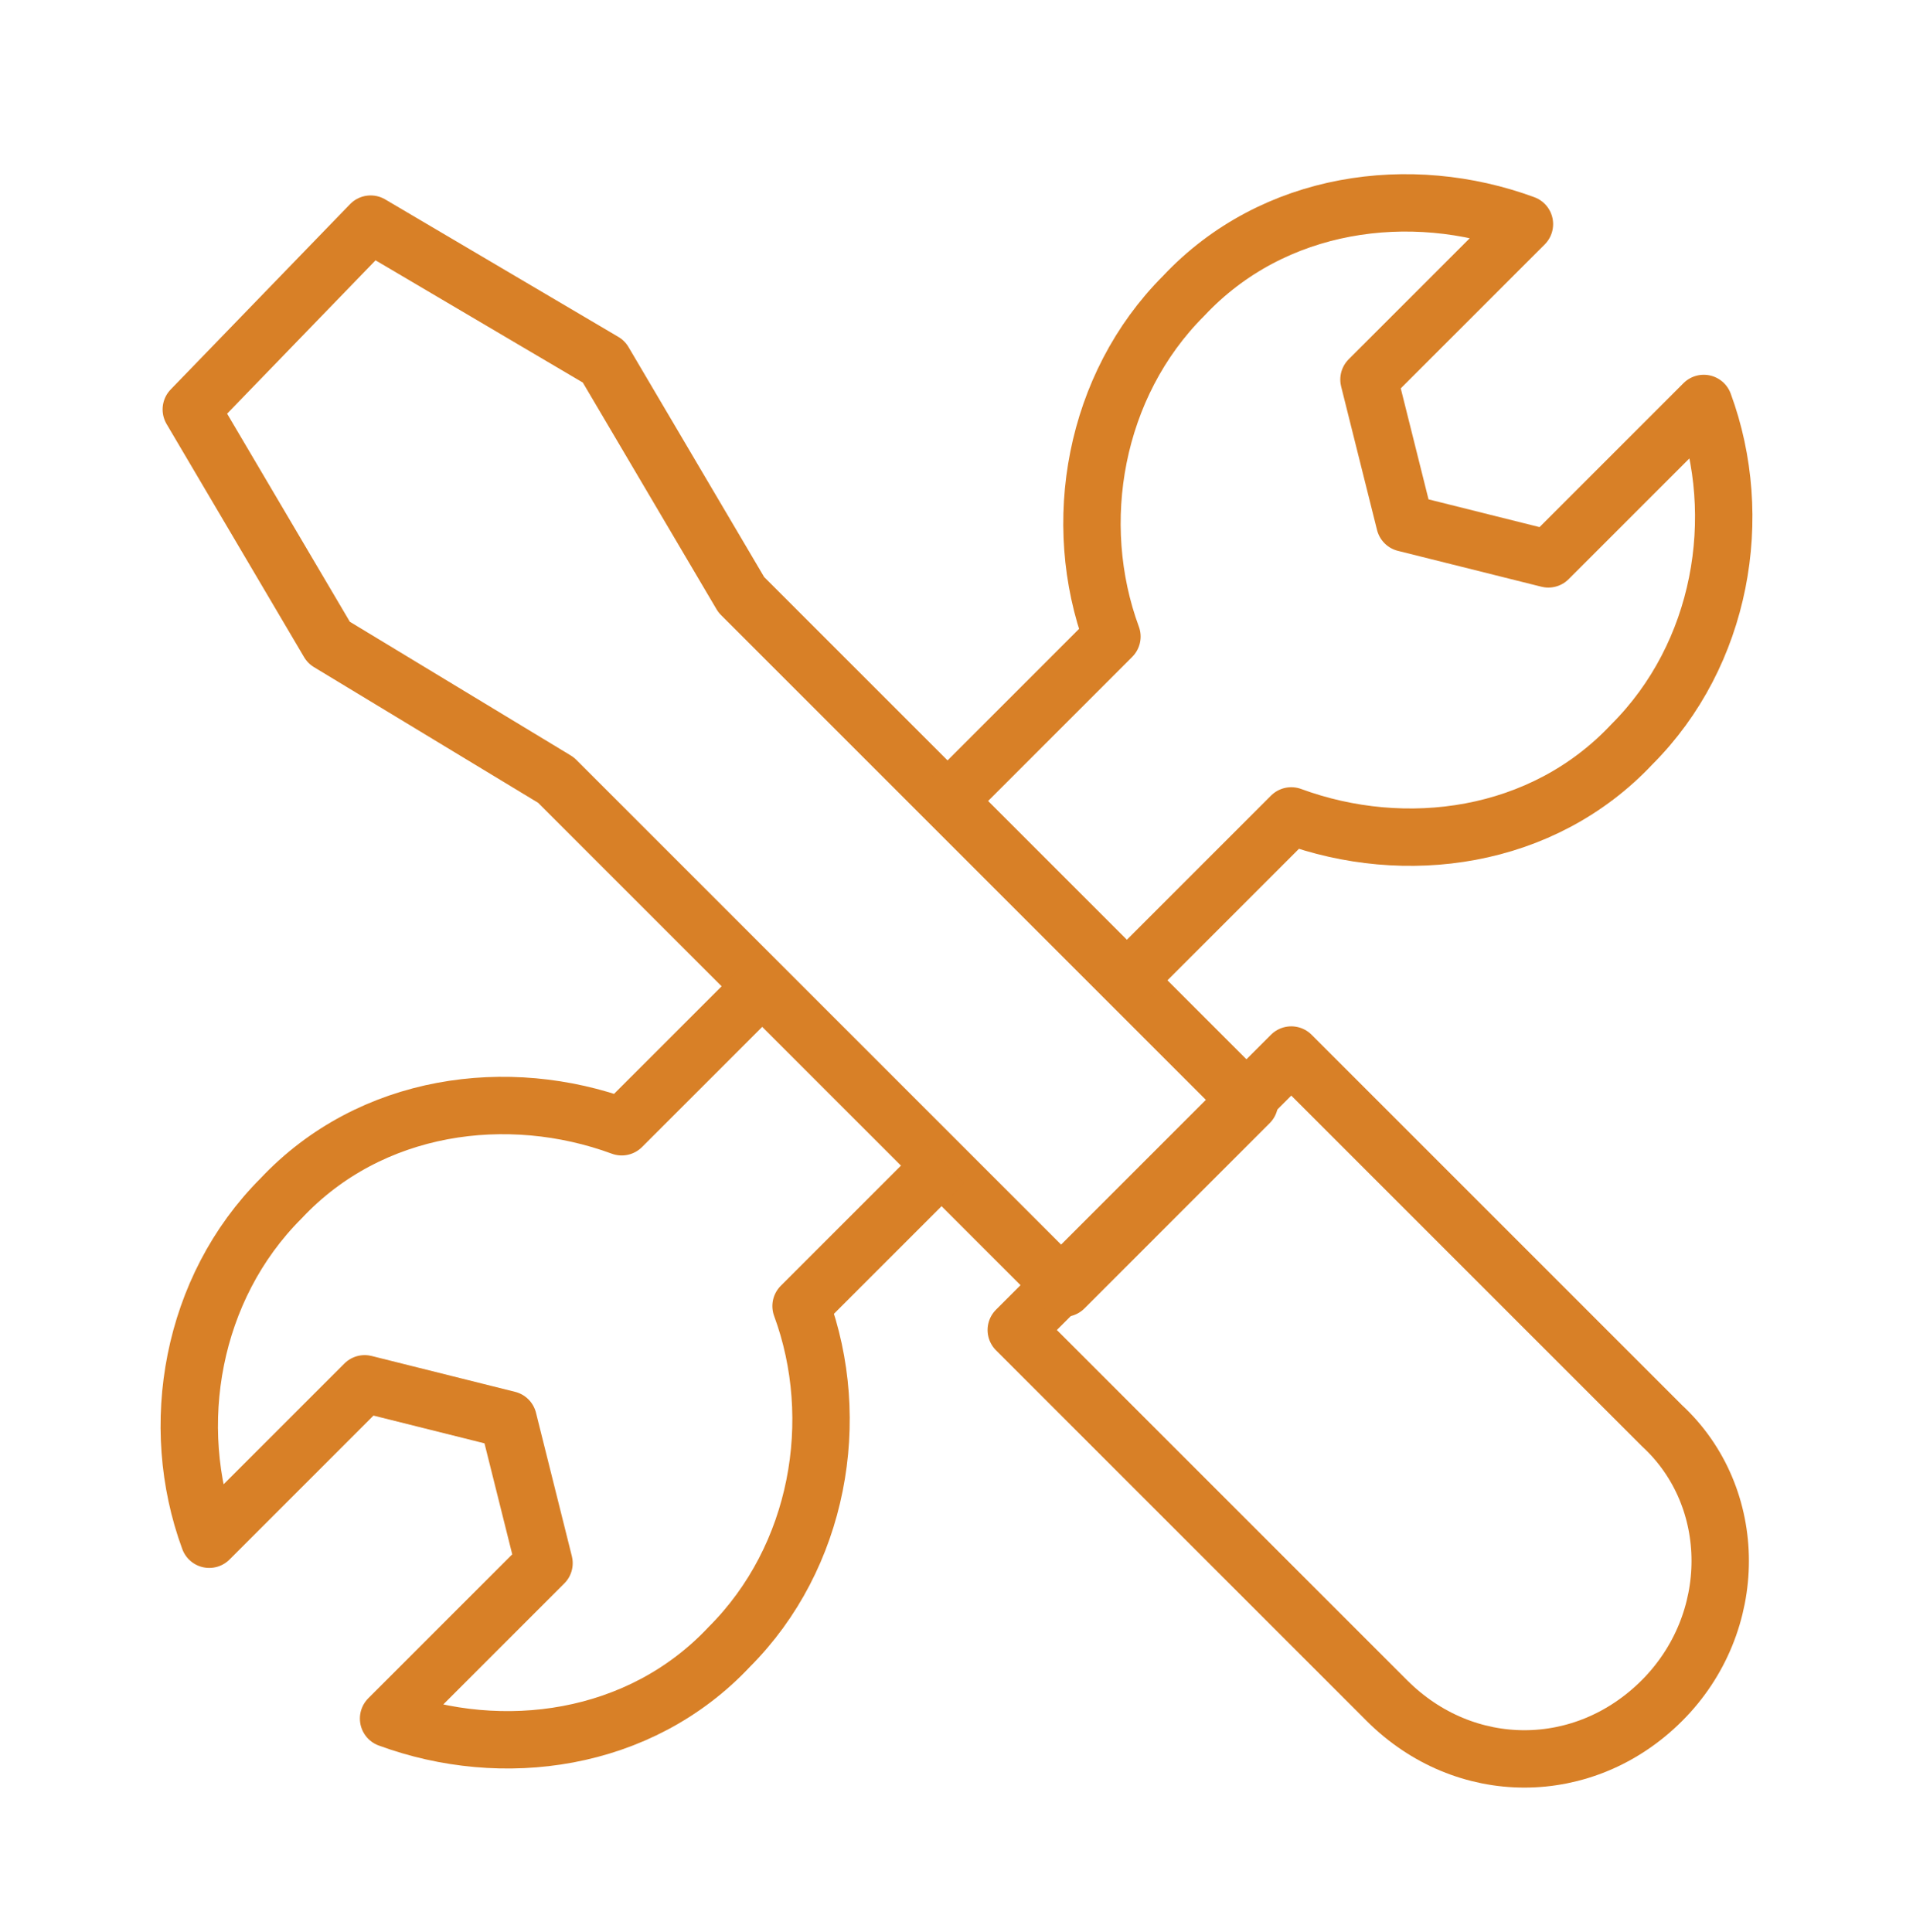 <svg width="100" height="101" viewBox="0 0 100 101" fill="none" xmlns="http://www.w3.org/2000/svg">
<g id="wrench-screwdriver-tool-options-svgrepo-com">
<path id="Vector" d="M86.875 88.904C82.812 92.967 76.562 92.967 72.5 88.904L53.125 69.529L67.5 55.154L86.875 74.529C90.938 78.279 90.938 84.842 86.875 88.904Z" stroke="#D88027" stroke-width="3" stroke-miterlimit="10" stroke-linecap="round" stroke-linejoin="round"/>
<path id="Vector_2" d="M19.375 11.717L10 21.404L17.188 33.592L29.062 40.779L55.625 67.342L65.312 57.654L38.75 31.092L31.562 18.904L19.375 11.717Z" stroke="#D88027" stroke-width="3" stroke-miterlimit="10" stroke-linecap="round" stroke-linejoin="round"/>
<path id="Vector_3" d="M59.062 51.092L67.5 42.654C73.438 44.842 80.625 43.904 85.312 38.904C90 34.217 91.25 27.029 89.062 21.092L80.938 29.217L73.438 27.342L71.562 19.842L79.688 11.717C73.75 9.529 66.562 10.467 61.875 15.467C57.188 20.154 55.938 27.342 58.125 33.279L49.688 41.717" stroke="#D88027" stroke-width="3" stroke-miterlimit="10" stroke-linejoin="round"/>
<path id="Vector_4" d="M39.688 51.717L32.5 58.904C26.563 56.717 19.375 57.654 14.688 62.654C10 67.342 8.75 74.529 10.938 80.467L19.063 72.342L26.563 74.217L28.438 81.717L20.313 89.842C26.25 92.029 33.438 91.092 38.125 86.092C42.813 81.404 44.063 74.217 41.875 68.279L49.375 60.779" stroke="#D88027" stroke-width="3" stroke-miterlimit="10" stroke-linejoin="round"/>
</g>
</svg>
